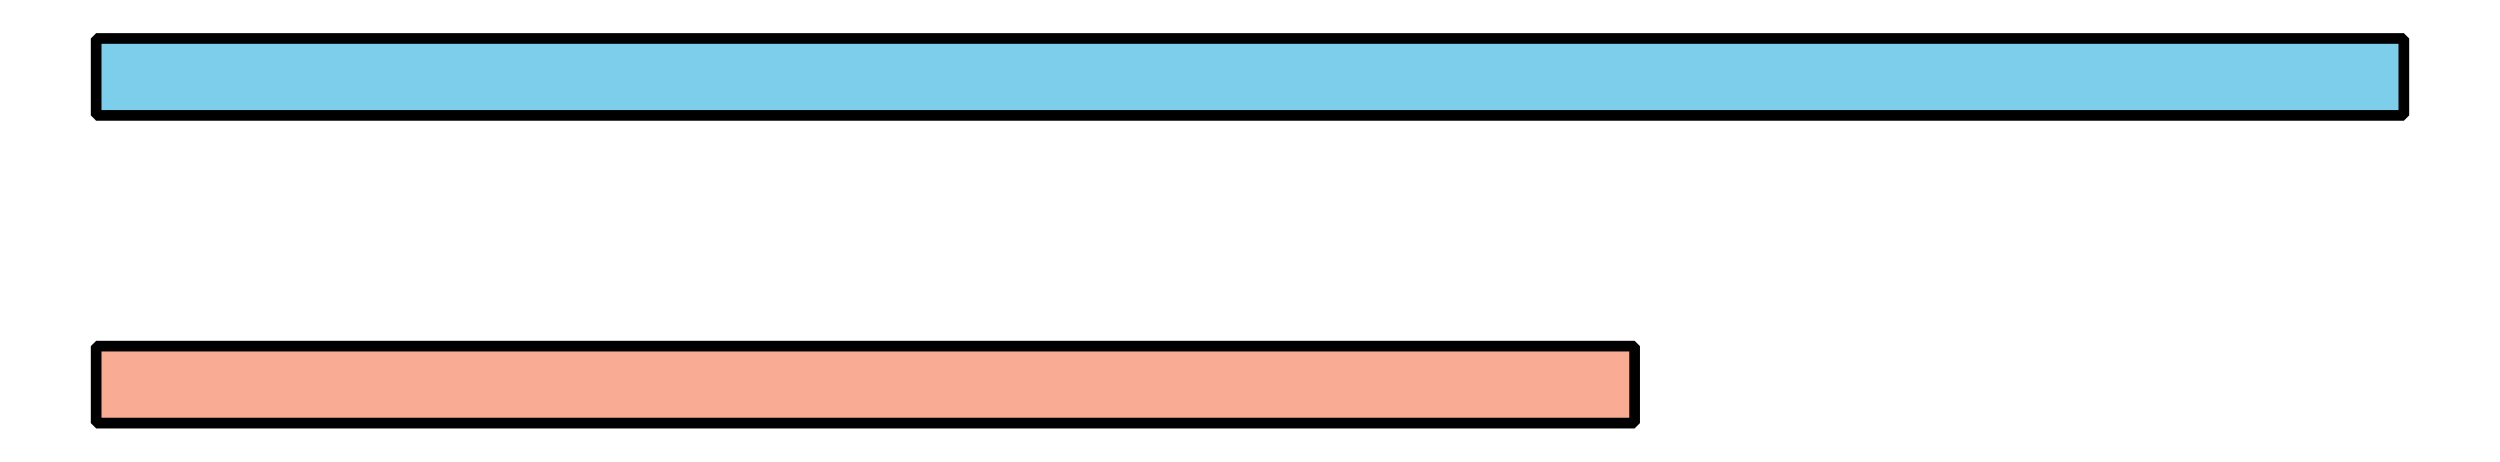 <?xml version='1.0' encoding='UTF-8'?>
<!-- This file was generated by dvisvgm 2.1.3 -->
<svg height='43.2pt' version='1.1' viewBox='-72 -72 234 43.2' width='234pt' xmlns='http://www.w3.org/2000/svg' xmlns:xlink='http://www.w3.org/1999/xlink'>
<defs>
<clipPath id='clip1'>
<path d='M-72 -28.801V-72H162V-28.801ZM162 -72'/>
</clipPath>
</defs>
<g id='page1'>
<path clip-path='url(#clip1)' d='M-63 -68.398V-61.199H153V-68.398Z' fill='#7dceeb'/>
<path clip-path='url(#clip1)' d='M-63 -32.398V-39.602H81V-32.398Z' fill='#f9ac93'/>
<path clip-path='url(#clip1)' d='M-63 -68.398V-61.199H153V-68.398Z' fill='none' stroke='#000000' stroke-linejoin='bevel' stroke-miterlimit='10.037' stroke-width='1'/>
<path clip-path='url(#clip1)' d='M-63 -32.398V-39.602H81V-32.398Z' fill='none' stroke='#000000' stroke-linejoin='bevel' stroke-miterlimit='10.037' stroke-width='1'/>
</g>
</svg>